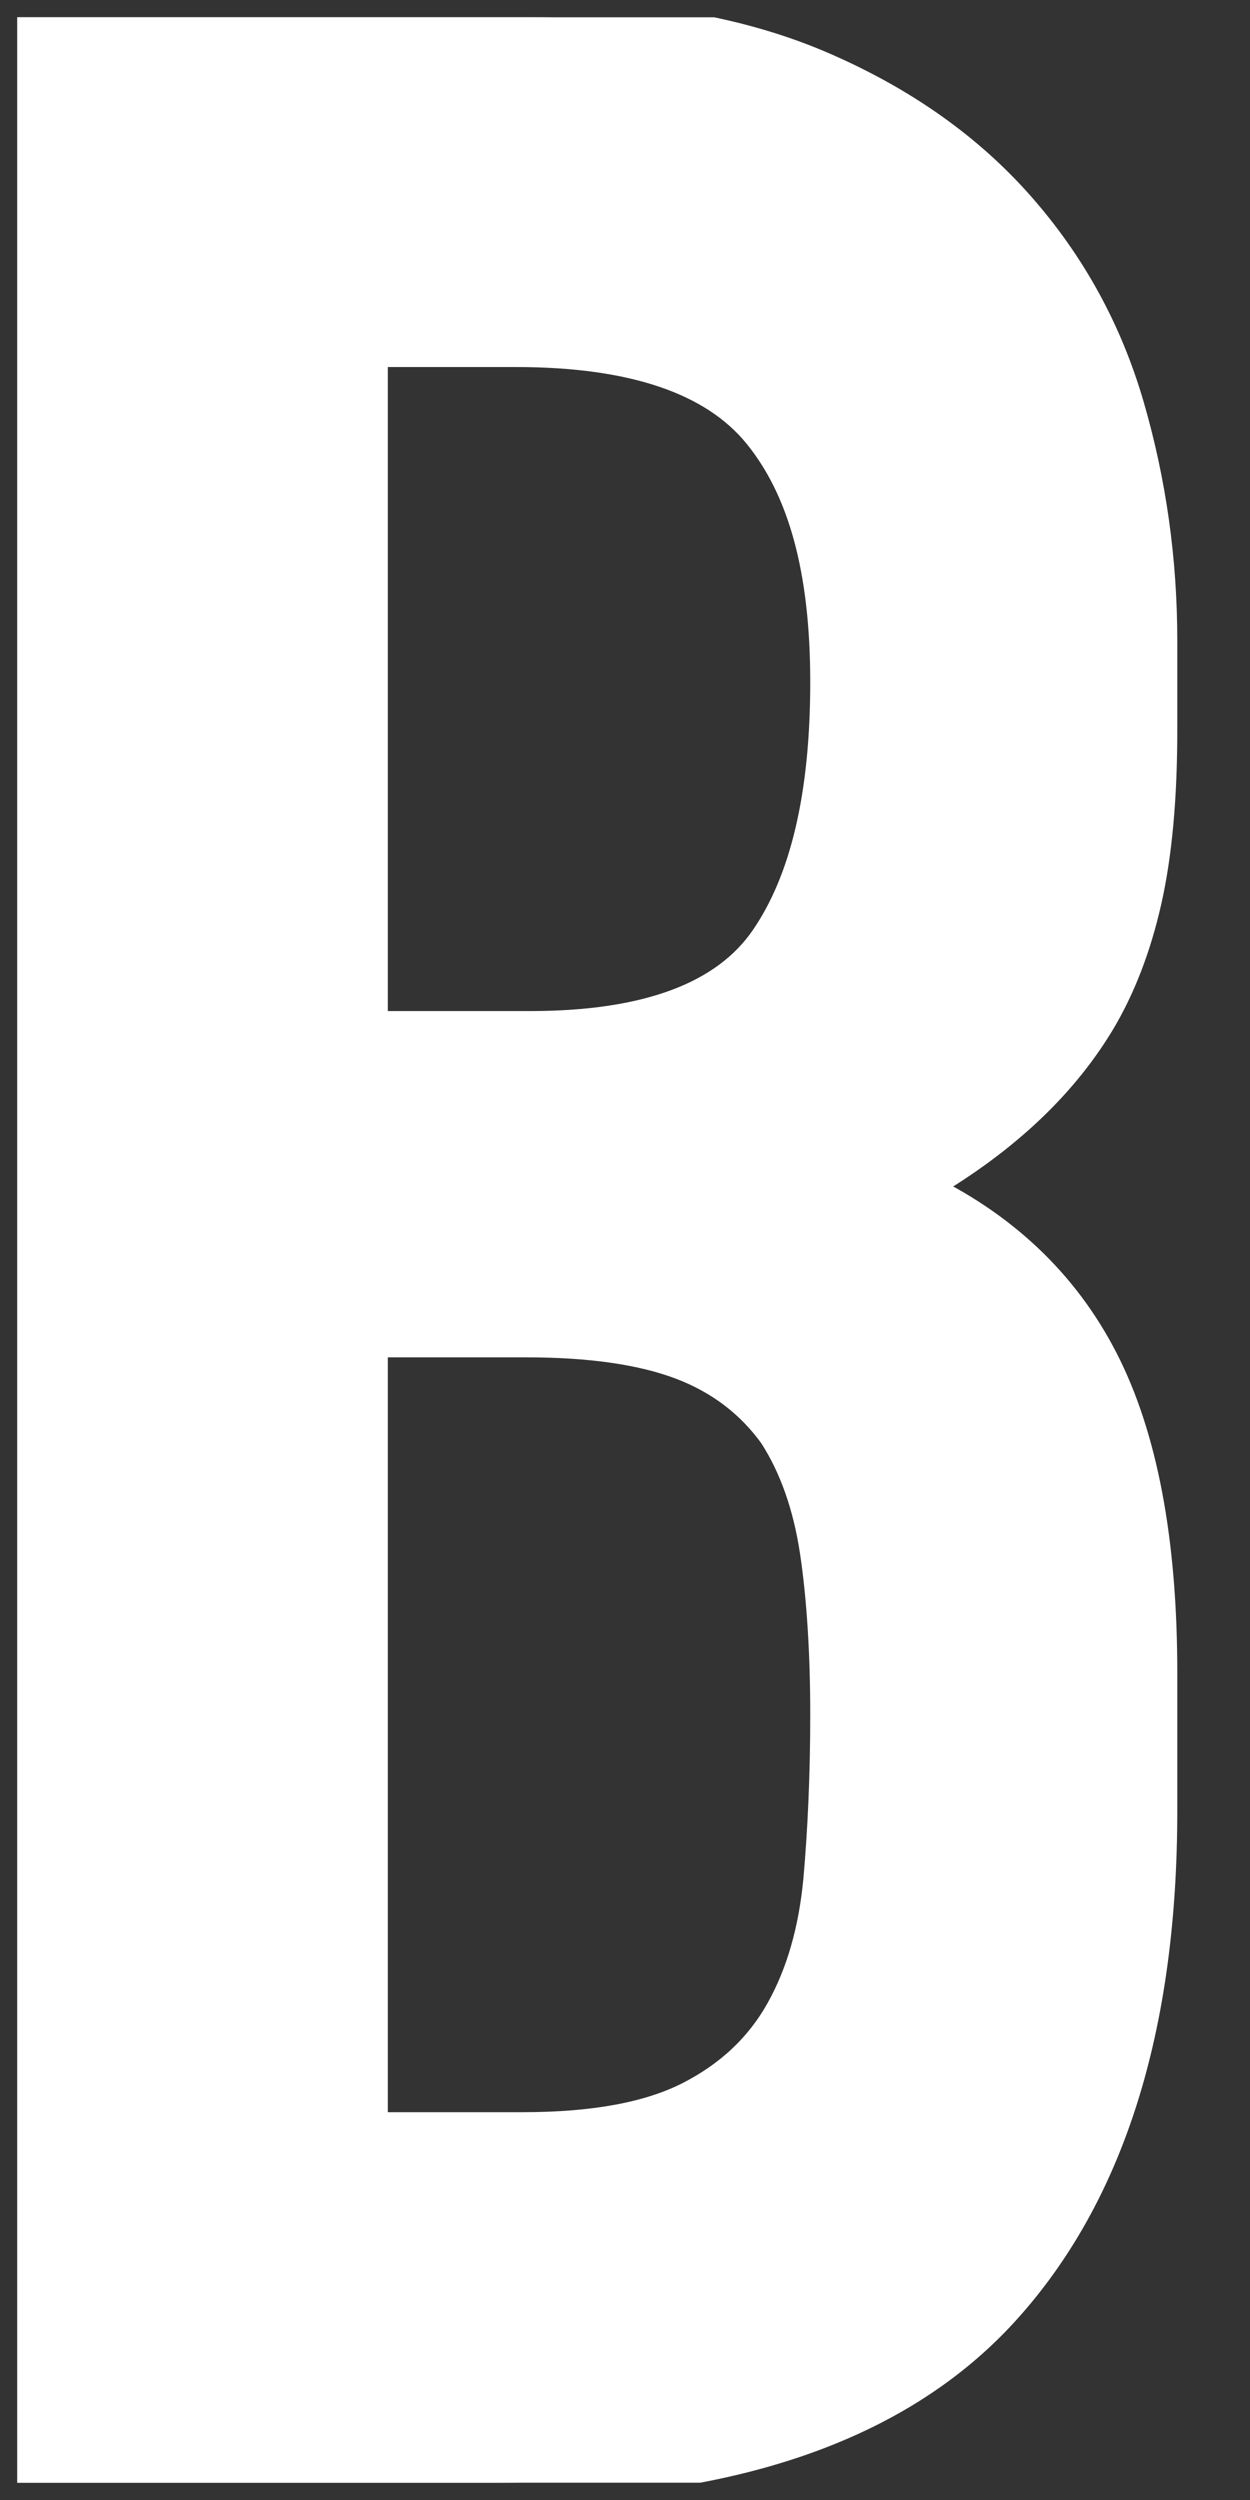 <?xml version="1.0" encoding="UTF-8"?>
<svg id="_レイヤー_2" data-name="レイヤー_2" xmlns="http://www.w3.org/2000/svg" xmlns:xlink="http://www.w3.org/1999/xlink" viewBox="0 0 36.1 72.2">
  <rect x="0" y="0" width="36.1" height="72.2" fill="#333333" stroke="none"/>
  <defs>
    <style>
      .cls-1 {
        fill: none;
      }

      .cls-2 {
        fill: #fff;
        stroke: #fff;
        stroke-miterlimit: 10;
      }

      .cls-3 {
        clip-path: url(#clippath);
      }
    </style>
    <clipPath id="clippath">
      <rect class="cls-1" x=".5" y=".5" width="35.6" height="71.2"/>
    </clipPath>
  </defs>
  <g id="_テキスト" data-name="テキスト">
    <g class="cls-3">
      <path class="cls-2" d="M.5,71.7V.5h14.9c3.27,0,6.05.5,8.35,1.5s4.18,2.33,5.65,4c1.47,1.67,2.52,3.58,3.15,5.75.63,2.17.95,4.42.95,6.75v2.6c0,1.93-.15,3.57-.45,4.9-.3,1.33-.75,2.5-1.35,3.5-1.13,1.87-2.87,3.47-5.2,4.8,2.4,1.13,4.17,2.8,5.3,5,1.13,2.2,1.7,5.2,1.7,9v4c0,6.27-1.52,11.07-4.55,14.4-3.03,3.33-7.88,5-14.55,5H.5ZM10.7,10.1v19.6h4.6c3.4,0,5.68-.85,6.85-2.55,1.17-1.7,1.75-4.18,1.75-7.45s-.65-5.6-1.95-7.2c-1.3-1.6-3.65-2.4-7.05-2.4h-4.2ZM10.7,38.7v22.8h4.4c2.07,0,3.68-.3,4.85-.9,1.17-.6,2.05-1.43,2.65-2.5.6-1.07.96-2.33,1.1-3.8.13-1.47.2-3.07.2-4.8s-.1-3.37-.3-4.7c-.2-1.33-.6-2.47-1.2-3.4-.67-.93-1.57-1.62-2.7-2.05-1.13-.43-2.63-.65-4.5-.65h-4.5Z"/>
    </g>
  </g>
</svg>